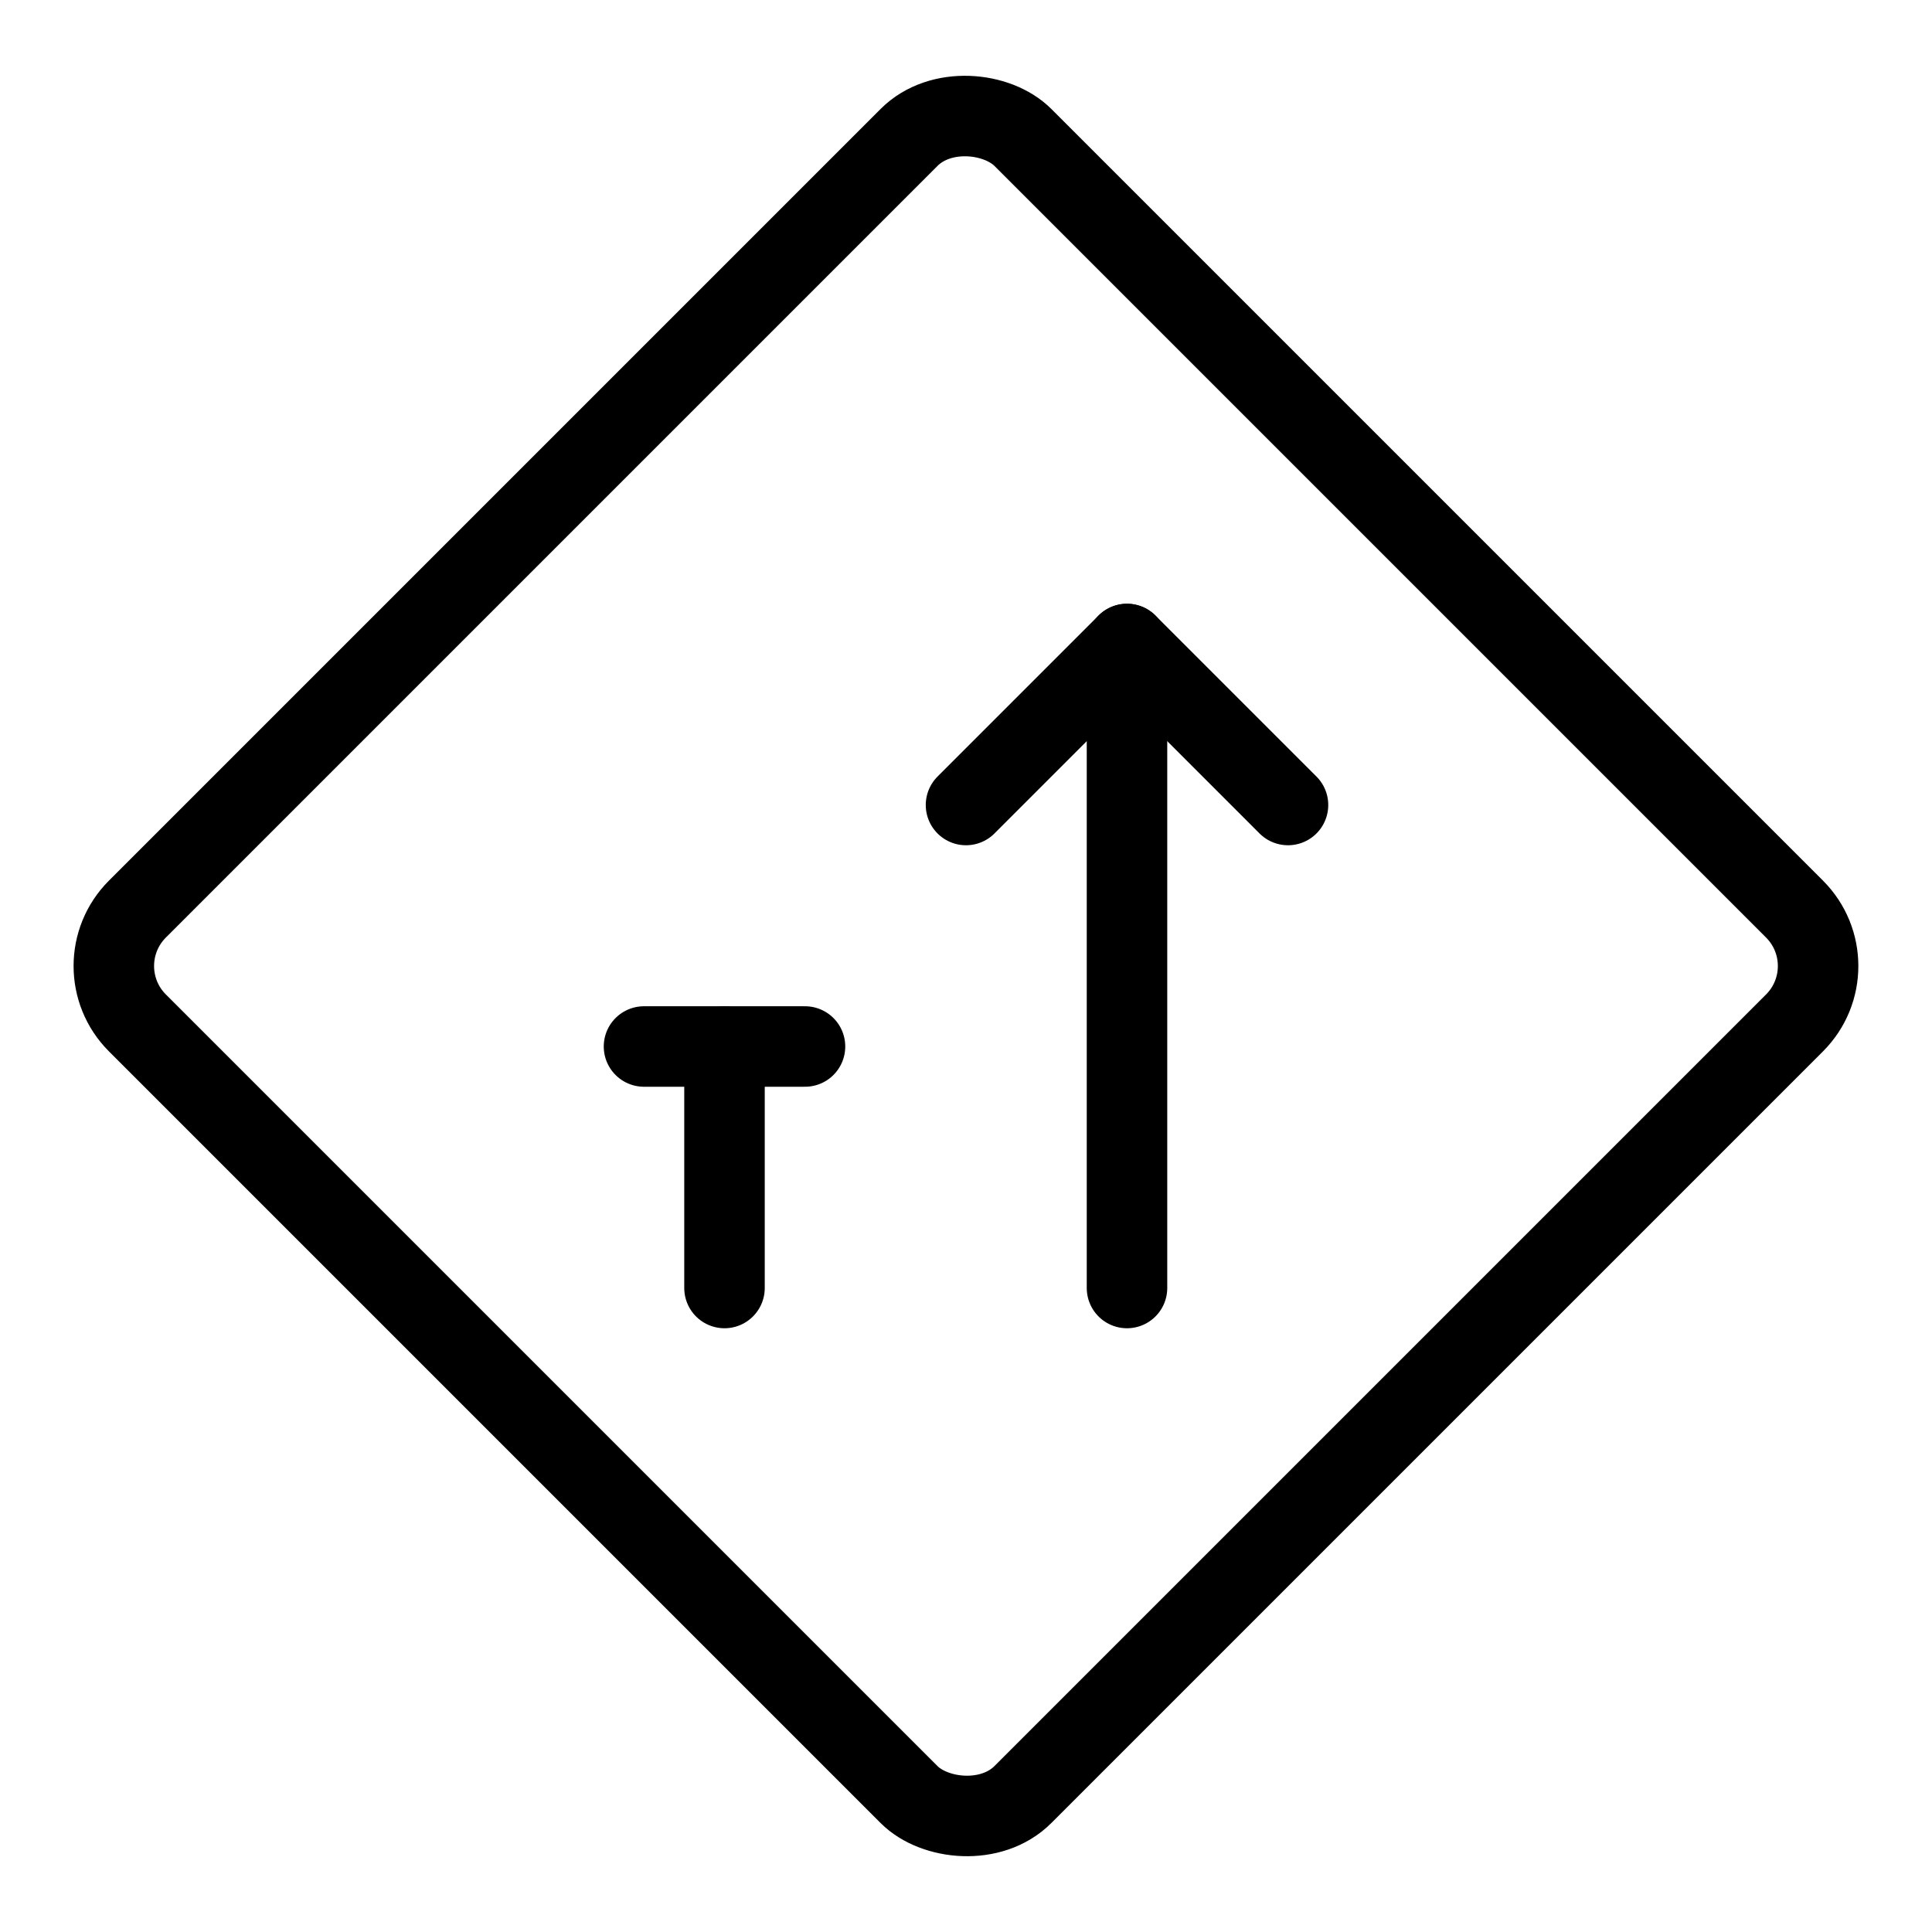 <svg xmlns="http://www.w3.org/2000/svg" viewBox="0 0 24 24"><g transform="matrix(1,0,0,1,0,0)"><defs><style>.a{fill:none;stroke:#000000;stroke-linecap:round;stroke-linejoin:round;}</style></defs><title>road-sign-traffic-right</title><rect class="a" x="4.222" y="4.222" width="15.556" height="15.556" rx="1" ry="1" transform="translate(-4.971 12) rotate(-45)"></rect><polyline class="a" points="16 10 14 8 12 10"></polyline><line class="a" x1="14" y1="8" x2="14" y2="16"></line><line class="a" x1="9" y1="13" x2="9" y2="16"></line><line class="a" x1="10" y1="13" x2="8" y2="13"></line></g></svg>